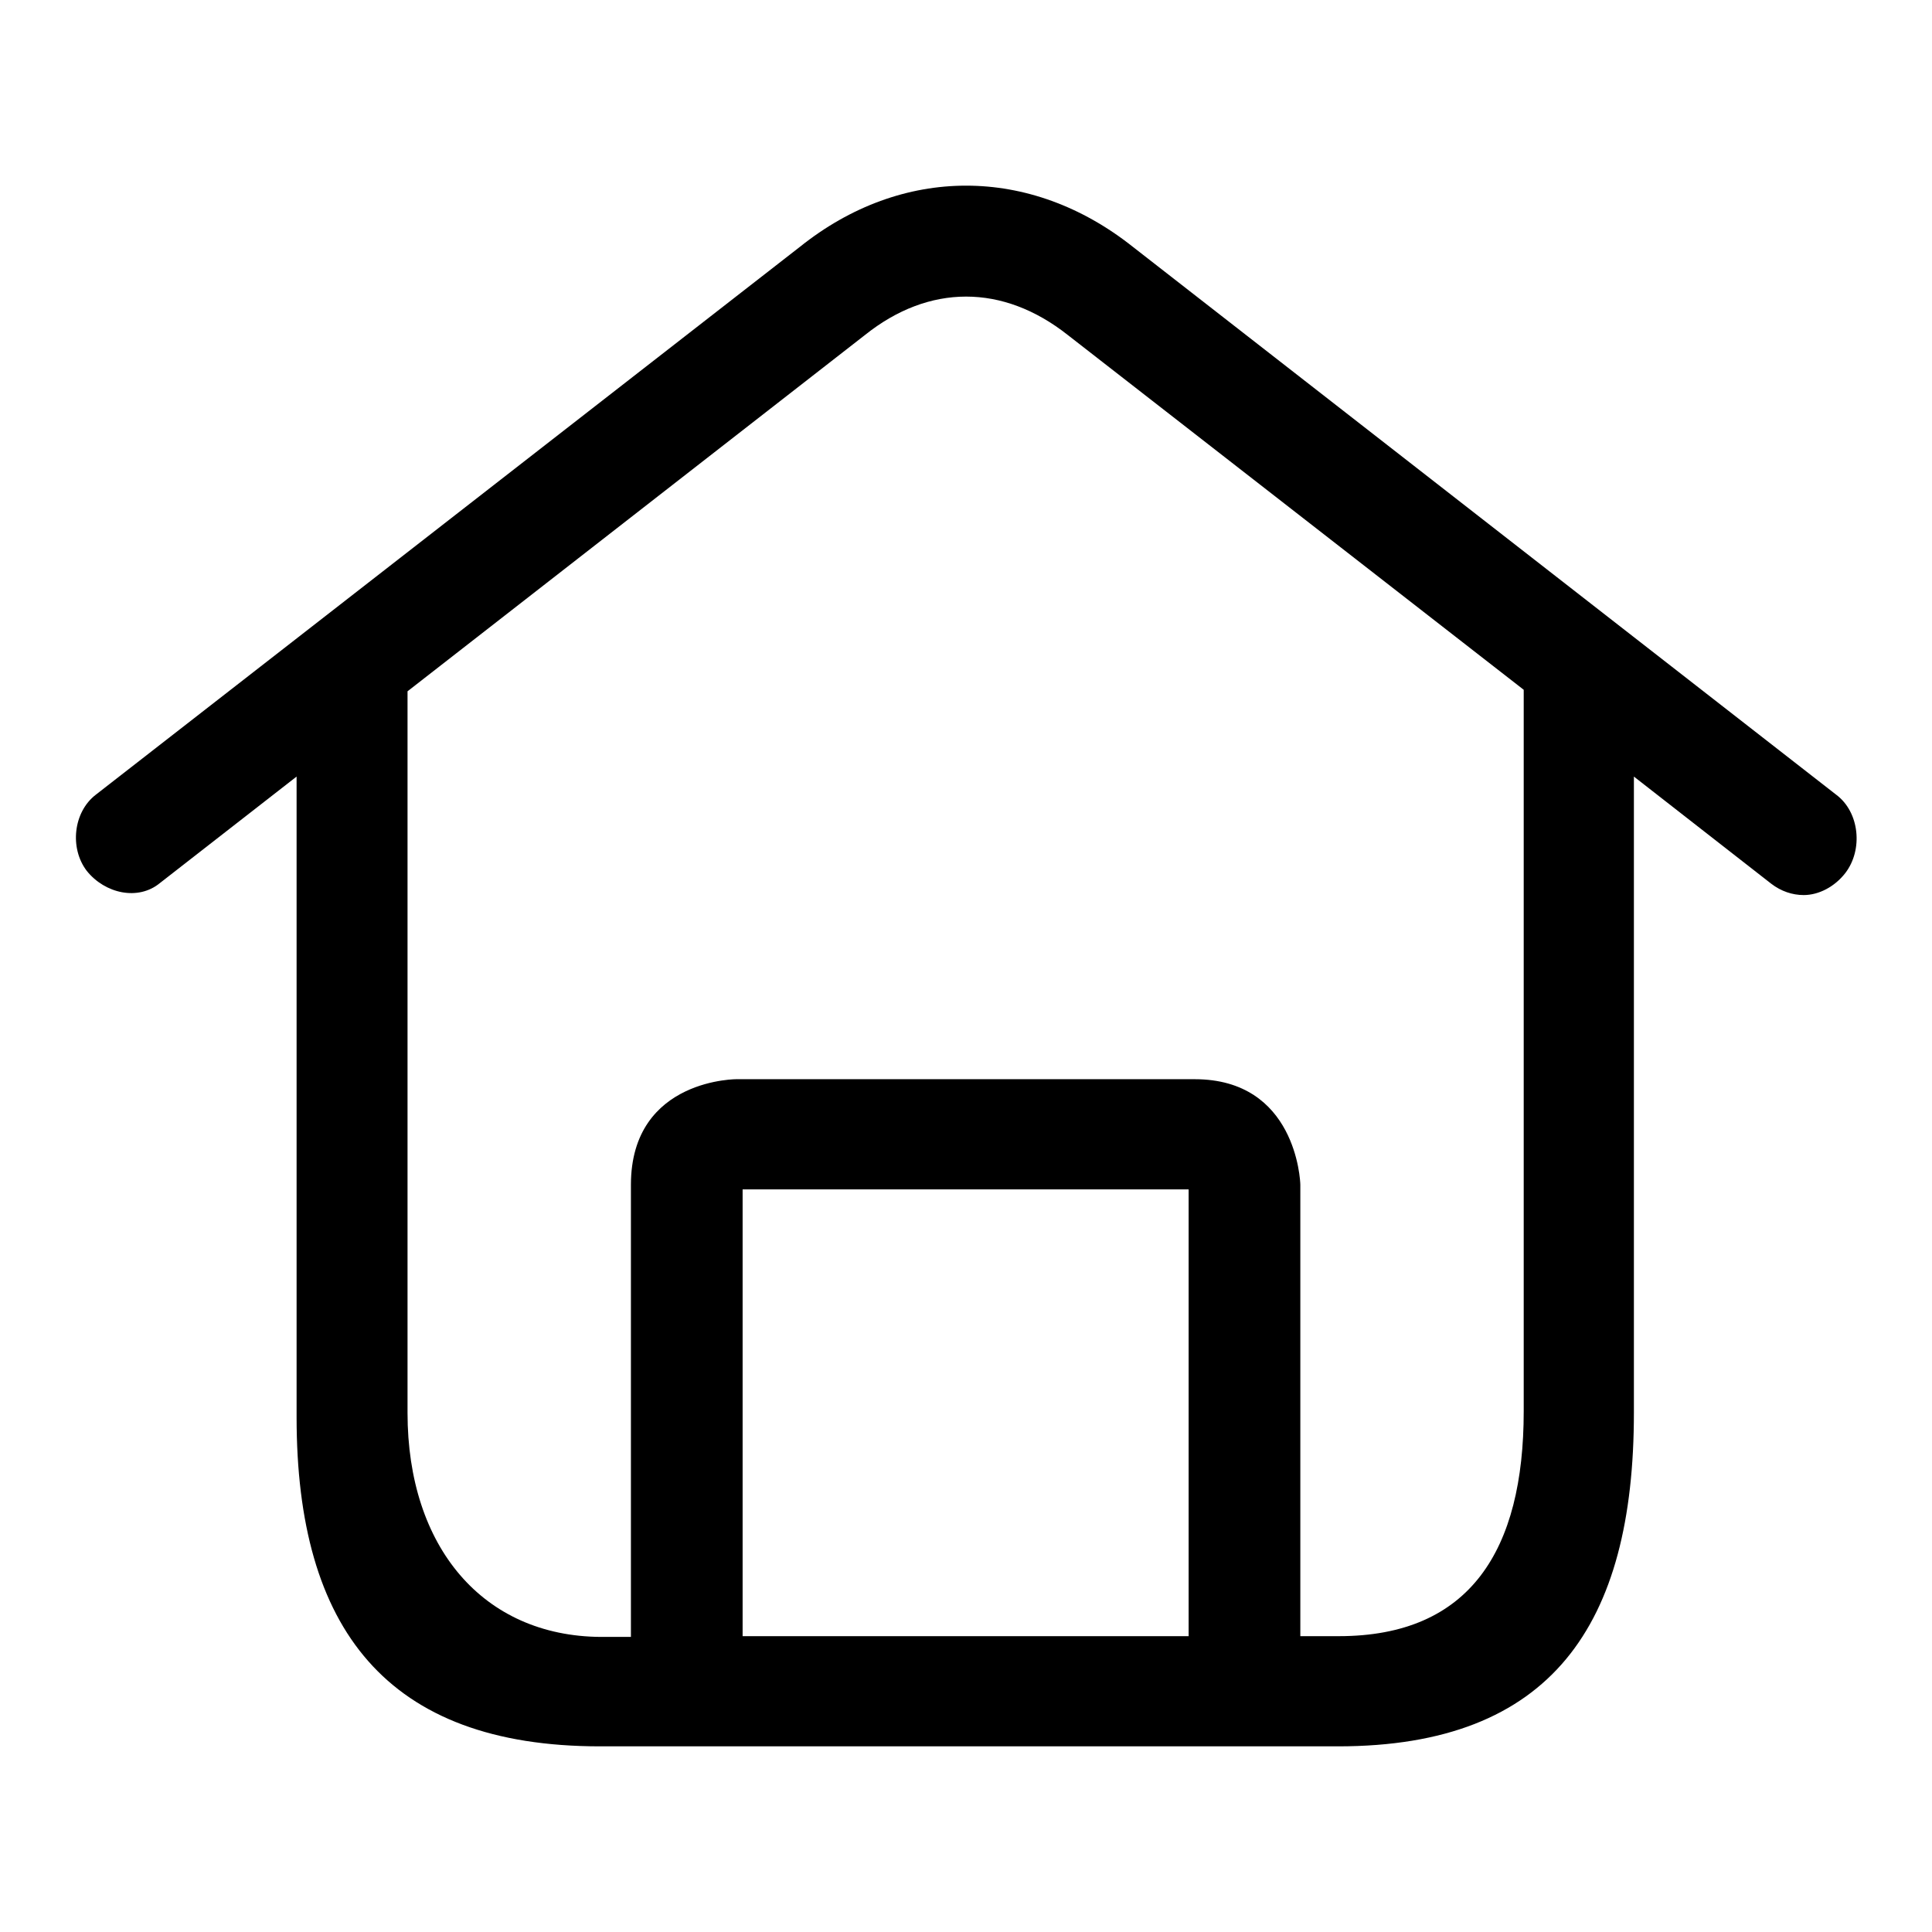 <?xml version="1.0" encoding="utf-8"?>
<!-- Svg Vector Icons : http://www.onlinewebfonts.com/icon -->
<!DOCTYPE svg PUBLIC "-//W3C//DTD SVG 1.1//EN" "http://www.w3.org/Graphics/SVG/1.1/DTD/svg11.dtd">
<svg version="1.1" xmlns="http://www.w3.org/2000/svg" xmlns:xlink="http://www.w3.org/1999/xlink" x="0px" y="0px" viewBox="0 0 256 256" enable-background="new 0 0 256 256" xml:space="preserve">
<g> <path fill="#000000" d="M243.3,105.3l-93.2-72.6c-13.6-10.8-30.6-10.8-44.1,0l-93.3,72.6c-3,2.3-3.5,7.1-1.2,10.1 c2.4,3,6.8,4,9.7,1.6l18.1-14.1v84.9c0,28,11.9,43.6,40.2,43.6h97.8c28.3,0,39.2-16.1,39.2-44.2v-84.3l18.2,14.2 c1.3,1,2.8,1.5,4.3,1.5c2,0,4.1-1.1,5.5-2.9C246.9,112.6,246.4,107.6,243.3,105.3z M157.5,216.8H98.4v-59.2h59.1V216.8z M201.9,187 c0,18.4-7.1,29.8-24.5,29.8h-5.1V157c0-0.6-0.6-14-14-14H97.6c0.5,0-14-0.3-14,14v59.9h-4C64,216.8,54,205,54,187.2l0-95.6 l60.6-47.2c8.5-6.8,18.3-6.8,26.9,0l60.4,47V187L201.9,187z M172.3,156.9L172.3,156.9C172.3,157,172.3,157,172.3,156.9z"/></g>
</svg>